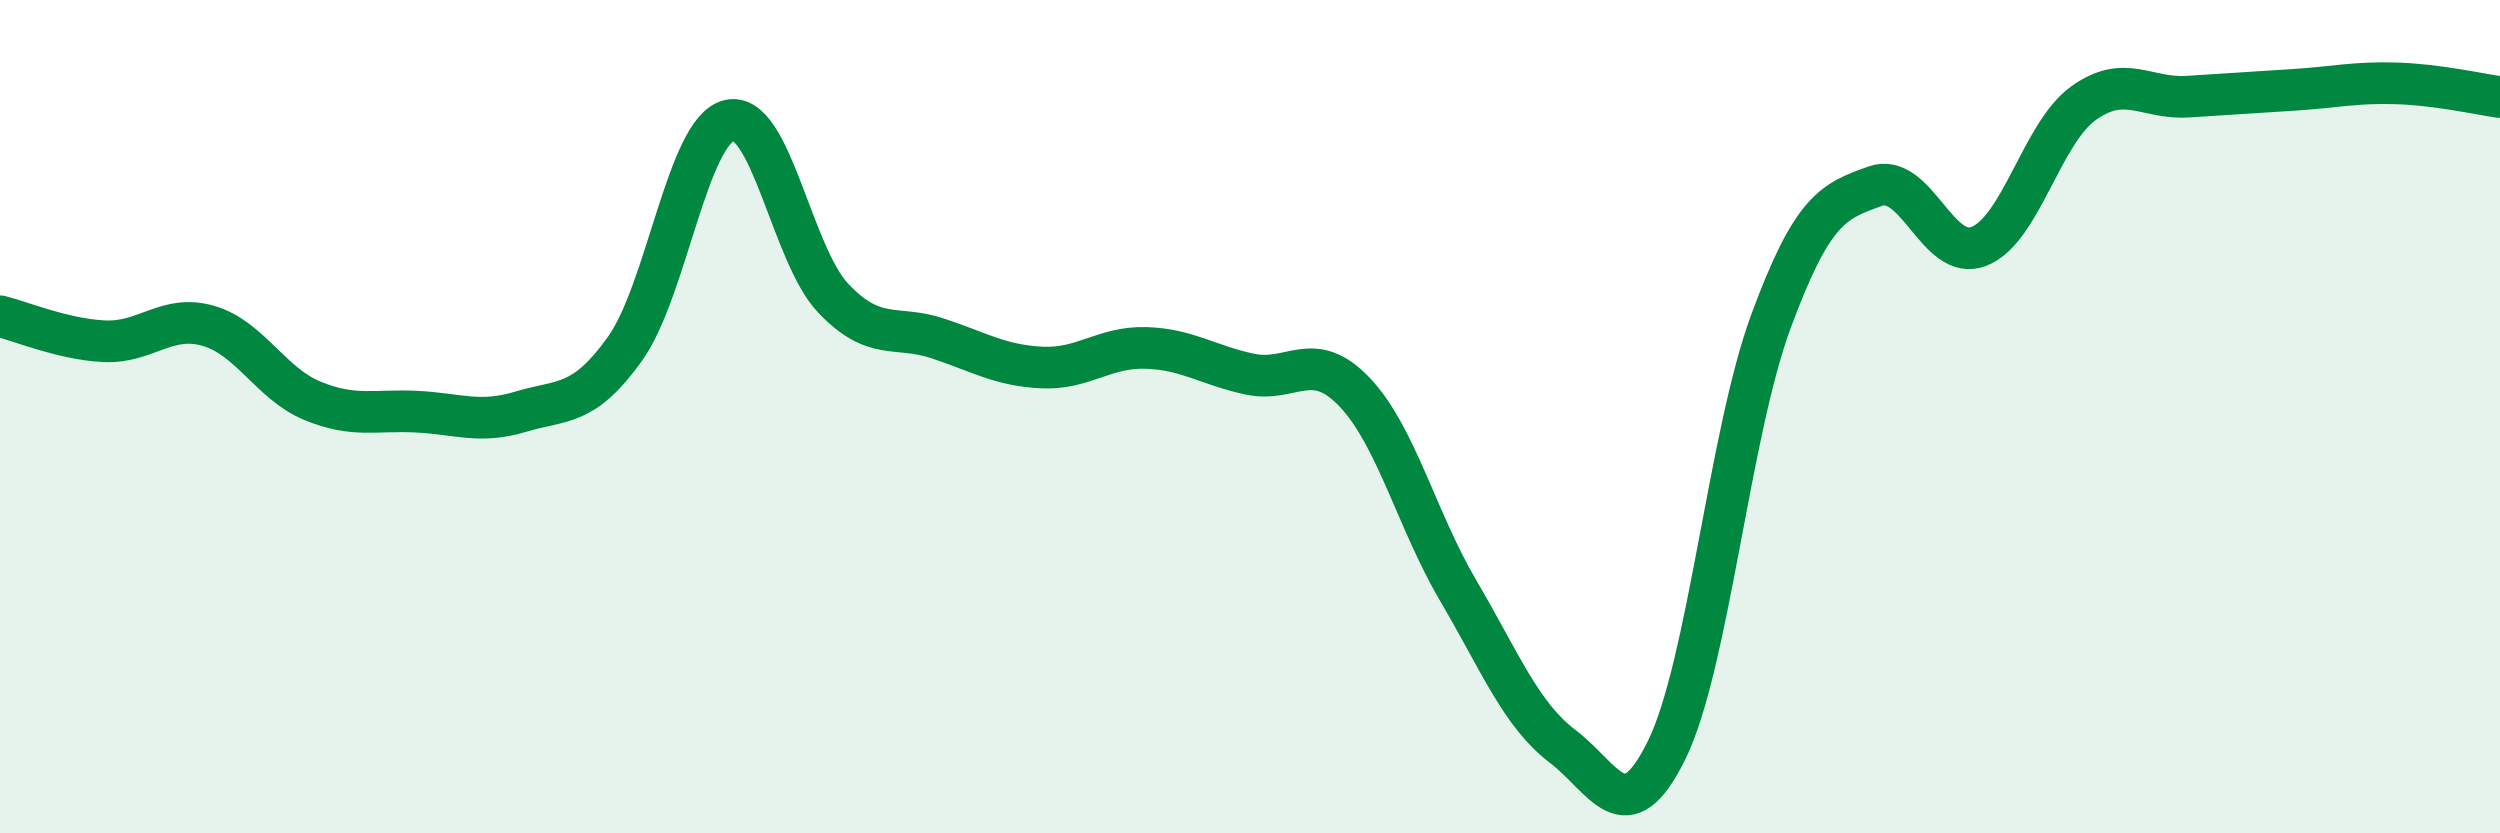 
    <svg width="60" height="20" viewBox="0 0 60 20" xmlns="http://www.w3.org/2000/svg">
      <path
        d="M 0,7.59 C 0.5,7.71 1.5,8.14 2.5,8.19 C 3.5,8.24 4,7.53 5,7.82 C 6,8.11 6.5,9.21 7.5,9.62 C 8.5,10.03 9,9.83 10,9.88 C 11,9.93 11.5,10.18 12.5,9.88 C 13.5,9.58 14,9.77 15,8.37 C 16,6.97 16.5,3.13 17.5,2.89 C 18.5,2.65 19,6.11 20,7.16 C 21,8.21 21.5,7.79 22.5,8.12 C 23.5,8.45 24,8.77 25,8.82 C 26,8.87 26.5,8.32 27.5,8.35 C 28.5,8.38 29,8.77 30,8.98 C 31,9.19 31.5,8.36 32.5,9.4 C 33.5,10.44 34,12.48 35,14.18 C 36,15.88 36.5,17.15 37.5,17.91 C 38.5,18.67 39,20.04 40,18 C 41,15.96 41.5,10.43 42.5,7.72 C 43.5,5.01 44,4.83 45,4.47 C 46,4.11 46.5,6.31 47.5,5.91 C 48.5,5.51 49,3.2 50,2.48 C 51,1.76 51.5,2.38 52.5,2.32 C 53.5,2.26 54,2.22 55,2.16 C 56,2.1 56.5,1.97 57.5,2 C 58.5,2.03 59.5,2.26 60,2.33L60 20L0 20Z"
        fill="#008740"
        opacity="0.1"
        stroke-linecap="round"
        stroke-linejoin="round"
      />
      <path
        d="M 0,7.59 C 0.5,7.71 1.5,8.14 2.5,8.19 C 3.5,8.24 4,7.53 5,7.82 C 6,8.11 6.5,9.21 7.5,9.62 C 8.5,10.03 9,9.83 10,9.88 C 11,9.93 11.5,10.18 12.5,9.88 C 13.5,9.58 14,9.77 15,8.37 C 16,6.97 16.5,3.13 17.5,2.89 C 18.5,2.65 19,6.11 20,7.16 C 21,8.21 21.5,7.79 22.5,8.12 C 23.5,8.45 24,8.77 25,8.82 C 26,8.87 26.5,8.32 27.5,8.35 C 28.5,8.38 29,8.77 30,8.98 C 31,9.19 31.5,8.36 32.5,9.4 C 33.5,10.44 34,12.48 35,14.18 C 36,15.88 36.5,17.15 37.5,17.91 C 38.5,18.67 39,20.04 40,18 C 41,15.96 41.5,10.43 42.5,7.72 C 43.5,5.01 44,4.83 45,4.47 C 46,4.11 46.5,6.31 47.5,5.91 C 48.5,5.51 49,3.2 50,2.48 C 51,1.76 51.5,2.38 52.5,2.32 C 53.5,2.26 54,2.22 55,2.16 C 56,2.1 56.5,1.97 57.5,2 C 58.5,2.03 59.5,2.26 60,2.33"
        stroke="#008740"
        stroke-width="1"
        fill="none"
        stroke-linecap="round"
        stroke-linejoin="round"
      />
    </svg>
  